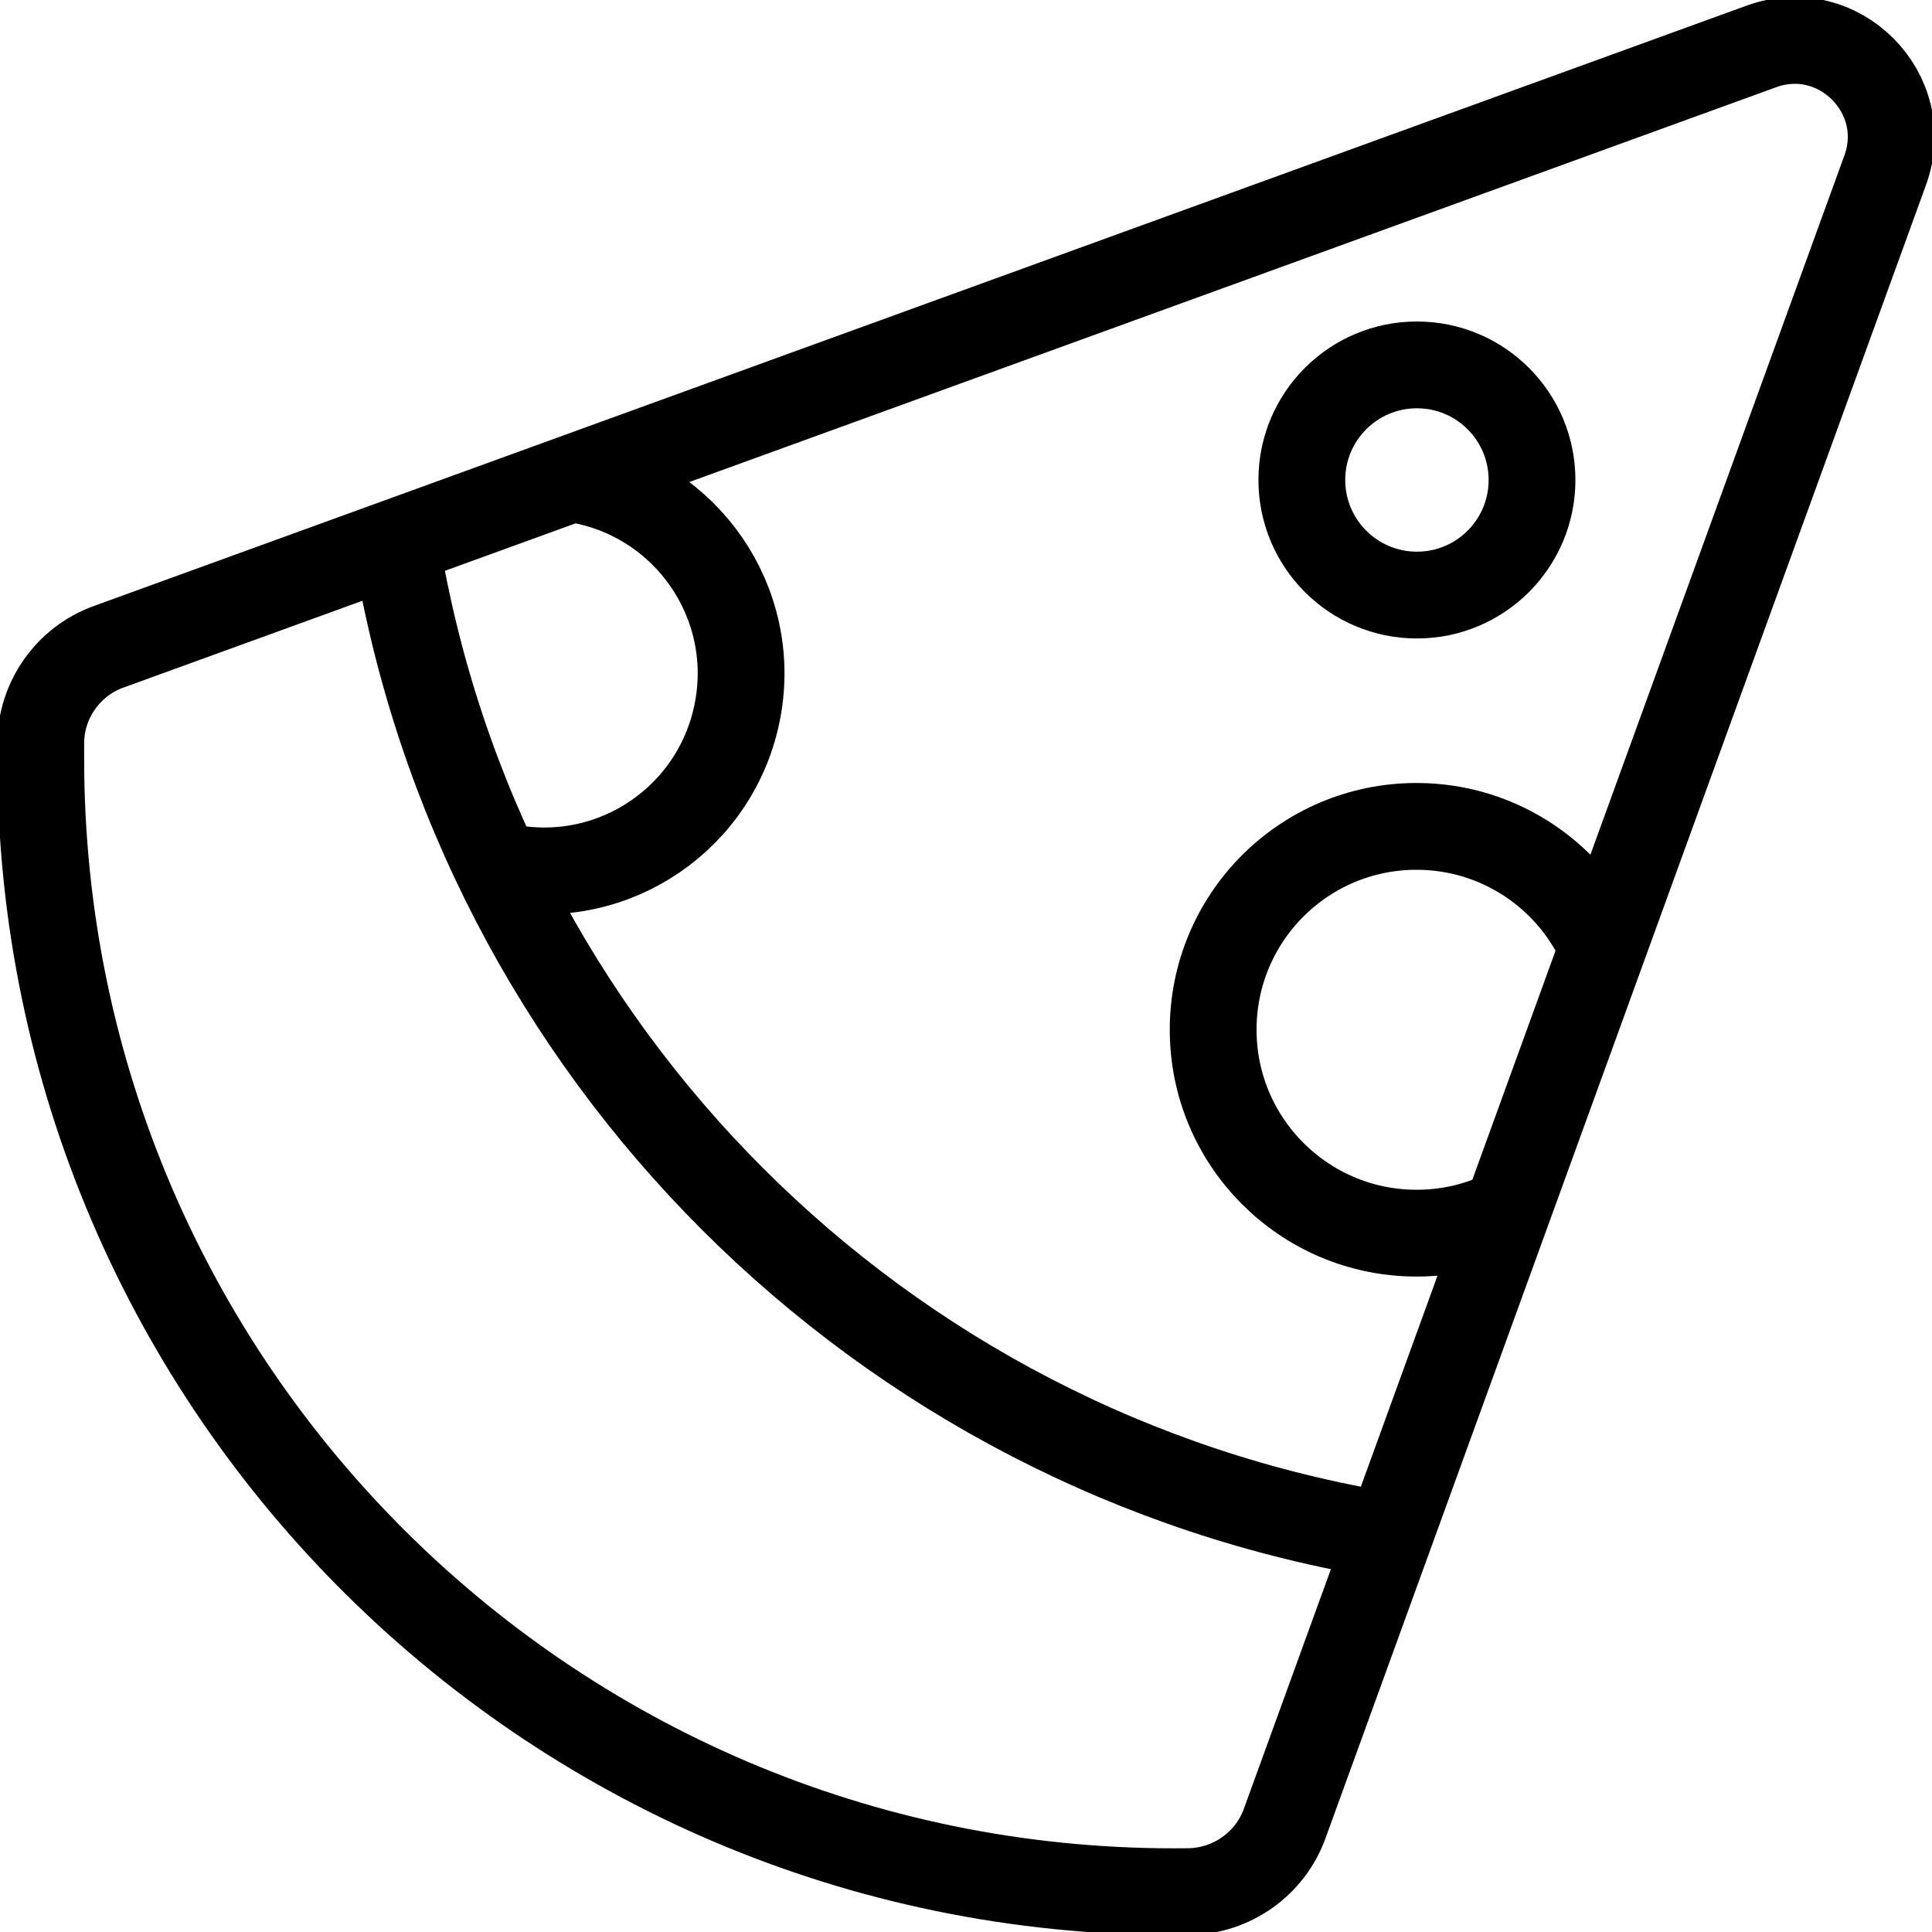 <?xml version="1.0" encoding="UTF-8"?> <svg xmlns="http://www.w3.org/2000/svg" xmlns:xlink="http://www.w3.org/1999/xlink" version="1.1" id="Layer_1" x="0px" y="0px" viewBox="0 0 512 512" style="enable-background:new 0 0 512 512;" xml:space="preserve"> <style type="text/css"> .st0{fill:none;stroke:#000000;stroke-width:23;stroke-miterlimit:10;} </style> <g id="Pizza"> <g> <g> <circle class="st0" cx="375.5" cy="127.2" r="30.5"></circle> <path class="st0" d="M398.3,321.7c-7,3.3-14.7,5.1-22.9,5.1c-29.7,0-53.9-24.1-53.9-53.9s24.1-53.9,53.9-53.9 c22.3,0,41.5,13.6,49.6,32.9"></path> <path class="st0" d="M153.7,127.2c28.4,5.3,47.1,32.5,41.8,60.9c-5.3,28.4-32.5,47.1-60.9,41.8"></path> <path class="st0" d="M340.4,483.4L499.6,45.1c7.4-20.4-12.4-40.2-32.8-32.8L28.8,171.4C18,175.3,10.8,185.6,10.8,197v4 c0,167.4,136.9,302.5,304.3,300.3h0C326.4,501.1,336.5,494,340.4,483.4z"></path> <path class="st0" d="M104.9,143.8c21.9,135,128.5,241.3,263.2,263.2"></path> </g> </g> </g> </svg> 